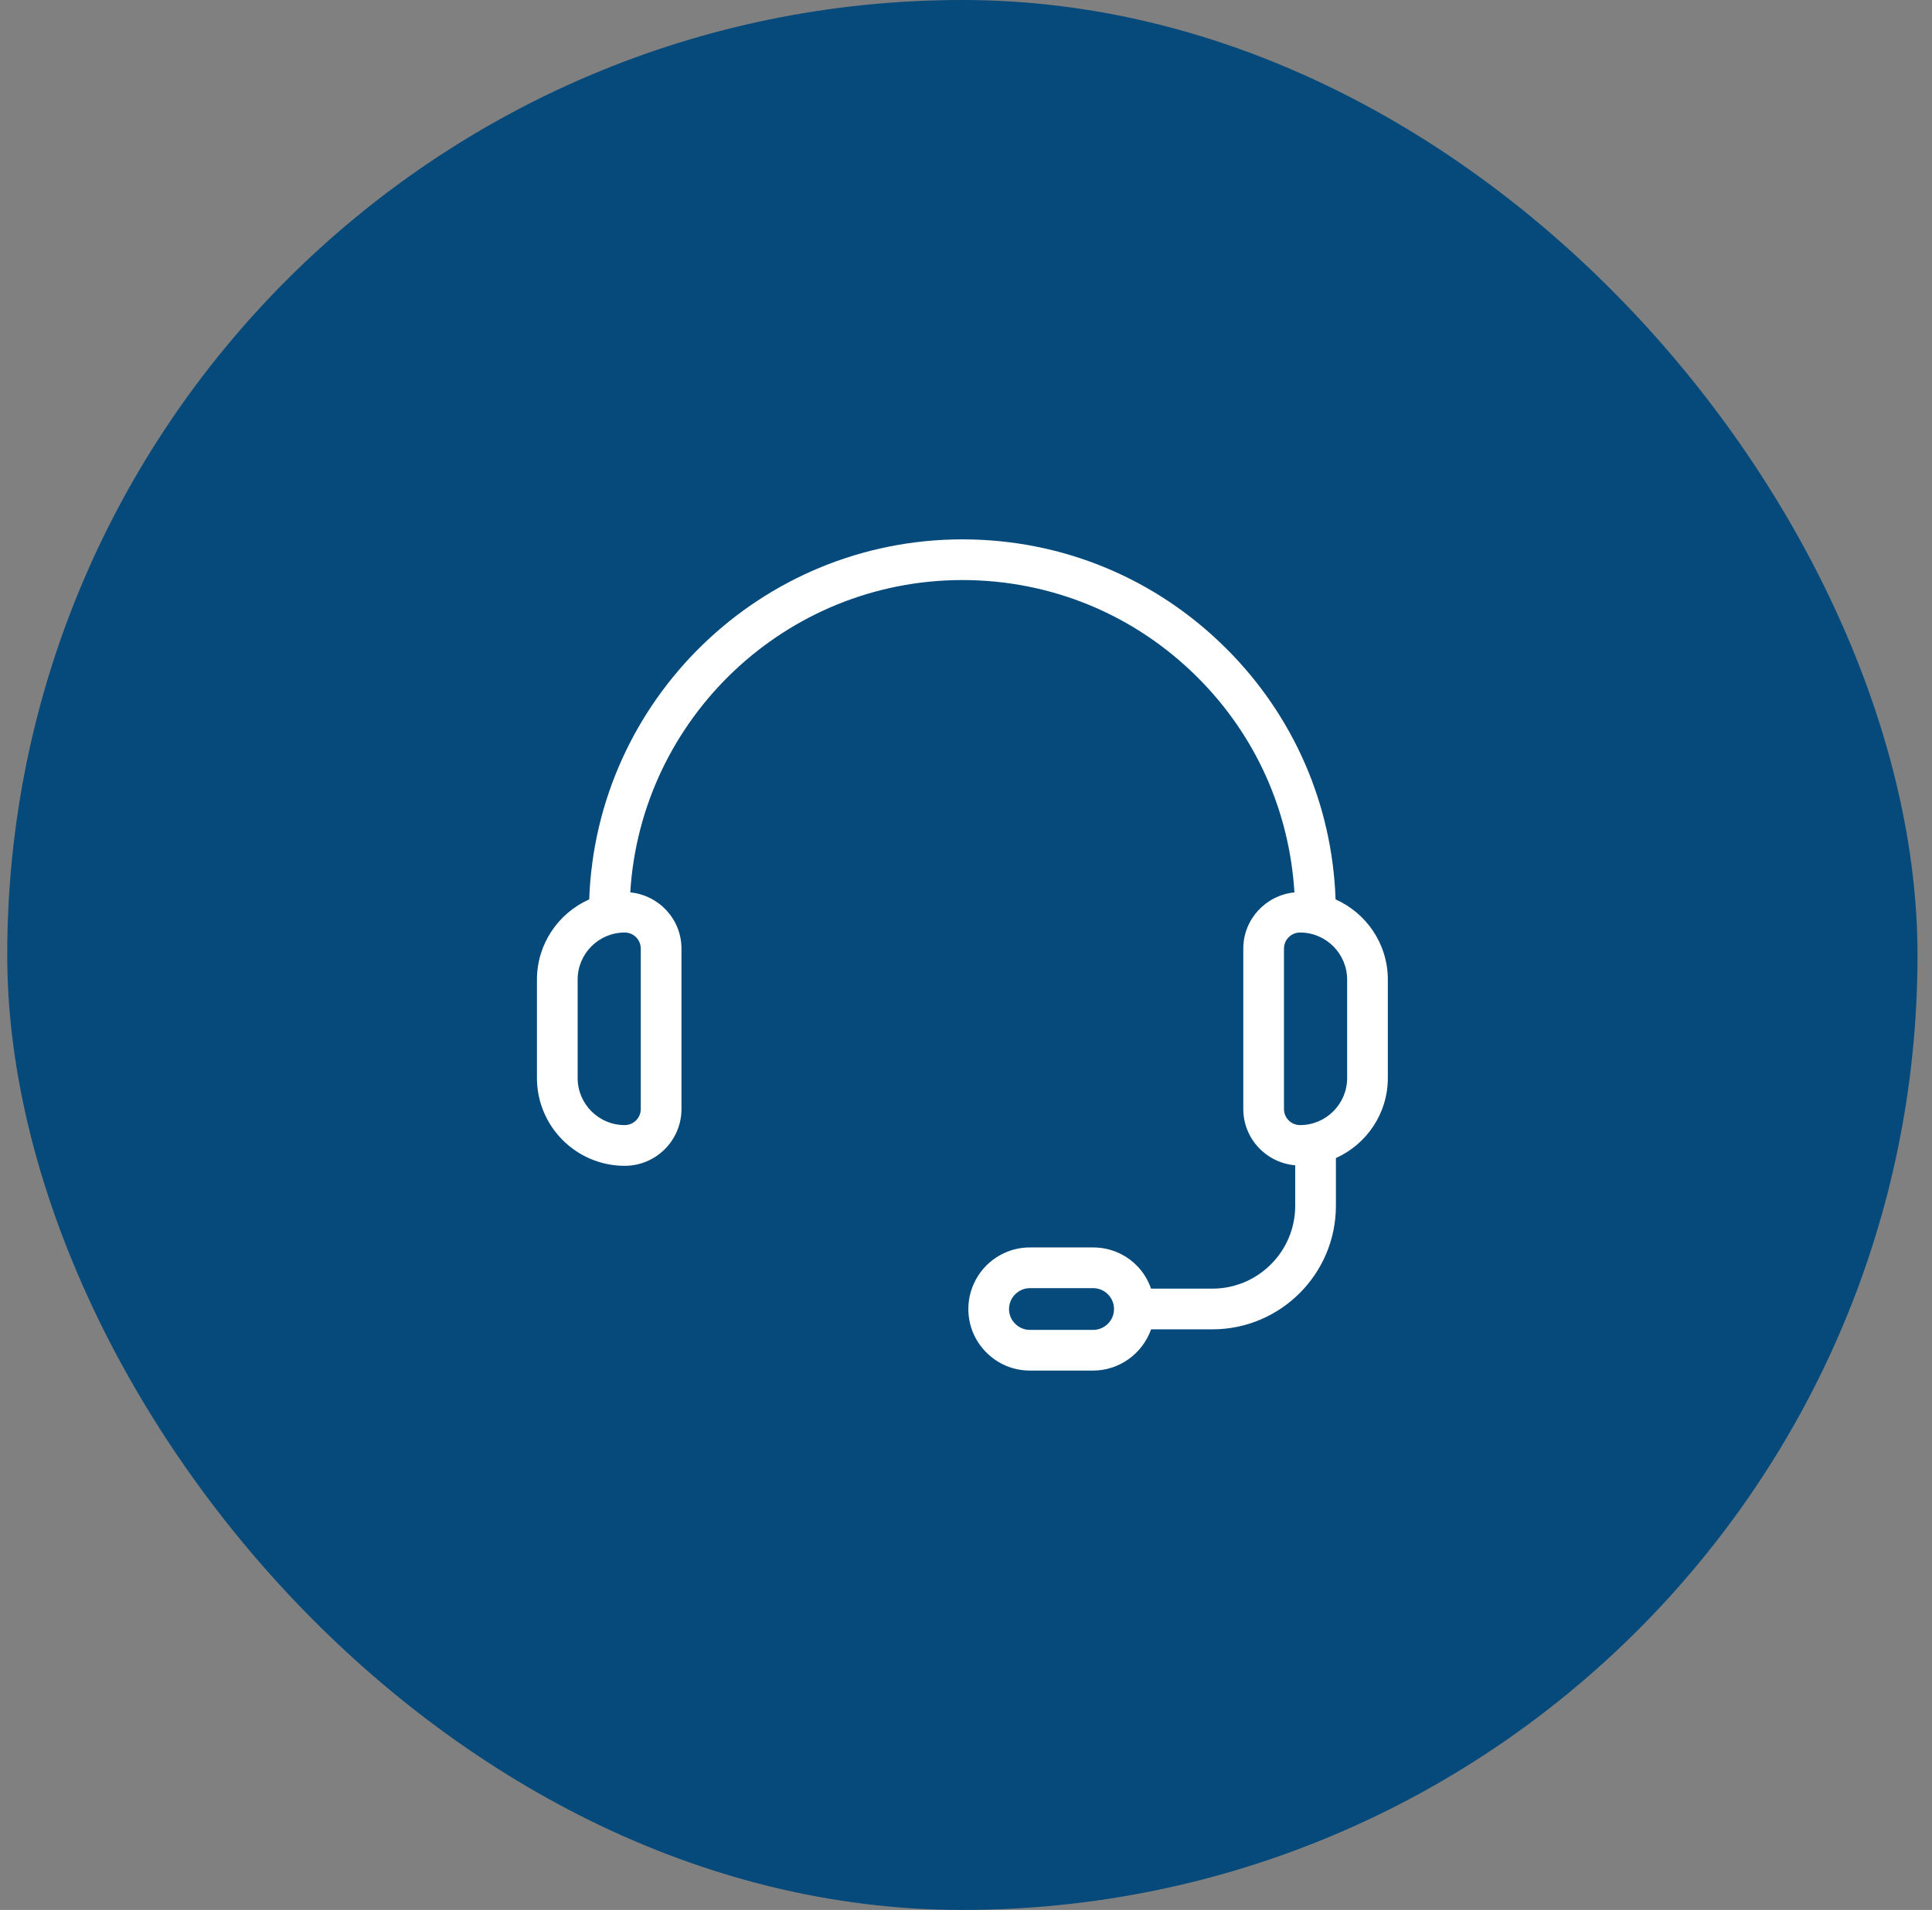 <?xml version="1.0" encoding="UTF-8"?>
<svg xmlns="http://www.w3.org/2000/svg" width="89" height="88" viewBox="0 0 89 88" fill="none">
  <rect x="0" y="0" width="89" height="88" fill="#808080" stroke="none"/>
  <rect x="0.333" width="88" height="88" rx="44" fill="#054A7B"></rect>
  <g clip-path="url(#clip0_57_68)">
    <path d="M61.525 41.439C61.372 37.076 59.605 32.996 56.502 29.894C53.25 26.641 48.928 24.851 44.334 24.851C35.053 24.851 27.47 32.237 27.143 41.439C25.727 42.069 24.735 43.486 24.735 45.134V49.672C24.735 51.901 26.549 53.715 28.778 53.715C30.22 53.715 31.393 52.542 31.393 51.099V43.706C31.393 42.352 30.355 41.248 29.034 41.116C29.522 33.099 36.195 26.726 44.334 26.726C48.428 26.726 52.279 28.322 55.177 31.22C57.839 33.881 59.396 37.35 59.63 41.117C58.311 41.249 57.274 42.353 57.274 43.706V51.099C57.274 52.464 58.329 53.576 59.665 53.691V55.559C59.665 57.663 57.953 59.374 55.85 59.374H53.024C52.885 58.978 52.668 58.612 52.363 58.308C51.828 57.771 51.116 57.476 50.357 57.476H47.445C47.027 57.476 46.625 57.564 46.258 57.736C45.255 58.196 44.608 59.208 44.608 60.312C44.608 61.071 44.904 61.783 45.439 62.316C45.975 62.853 46.687 63.149 47.445 63.149H50.357C51.565 63.149 52.629 62.368 53.026 61.249H55.85C58.988 61.249 61.54 58.697 61.54 55.559V53.358C62.948 52.724 63.932 51.312 63.932 49.671V45.133C63.932 43.486 62.94 42.069 61.525 41.439ZM29.518 43.706V51.099C29.518 51.507 29.186 51.839 28.777 51.839C27.582 51.839 26.61 50.867 26.61 49.672V45.133C26.61 43.938 27.582 42.966 28.777 42.966C29.186 42.966 29.518 43.298 29.518 43.706ZM51.298 60.513C51.205 60.954 50.809 61.275 50.357 61.275H47.444C47.188 61.275 46.947 61.175 46.764 60.991C46.582 60.811 46.482 60.569 46.482 60.313C46.482 59.939 46.702 59.597 47.045 59.439C47.168 59.381 47.302 59.352 47.444 59.352H50.357C50.613 59.352 50.853 59.451 51.037 59.635C51.218 59.816 51.318 60.057 51.318 60.313C51.319 60.382 51.311 60.451 51.298 60.513ZM62.057 49.672C62.057 50.867 61.084 51.839 59.889 51.839C59.481 51.839 59.148 51.508 59.148 51.099V43.706C59.148 43.298 59.48 42.966 59.889 42.966C61.084 42.966 62.057 43.938 62.057 45.133V49.672Z" fill="white"></path>
  </g>
  <defs>
    <clipPath id="clip0_57_68">
      <rect width="40" height="40" fill="white" transform="translate(24.333 24)"></rect>
    </clipPath>
  </defs>
</svg>
